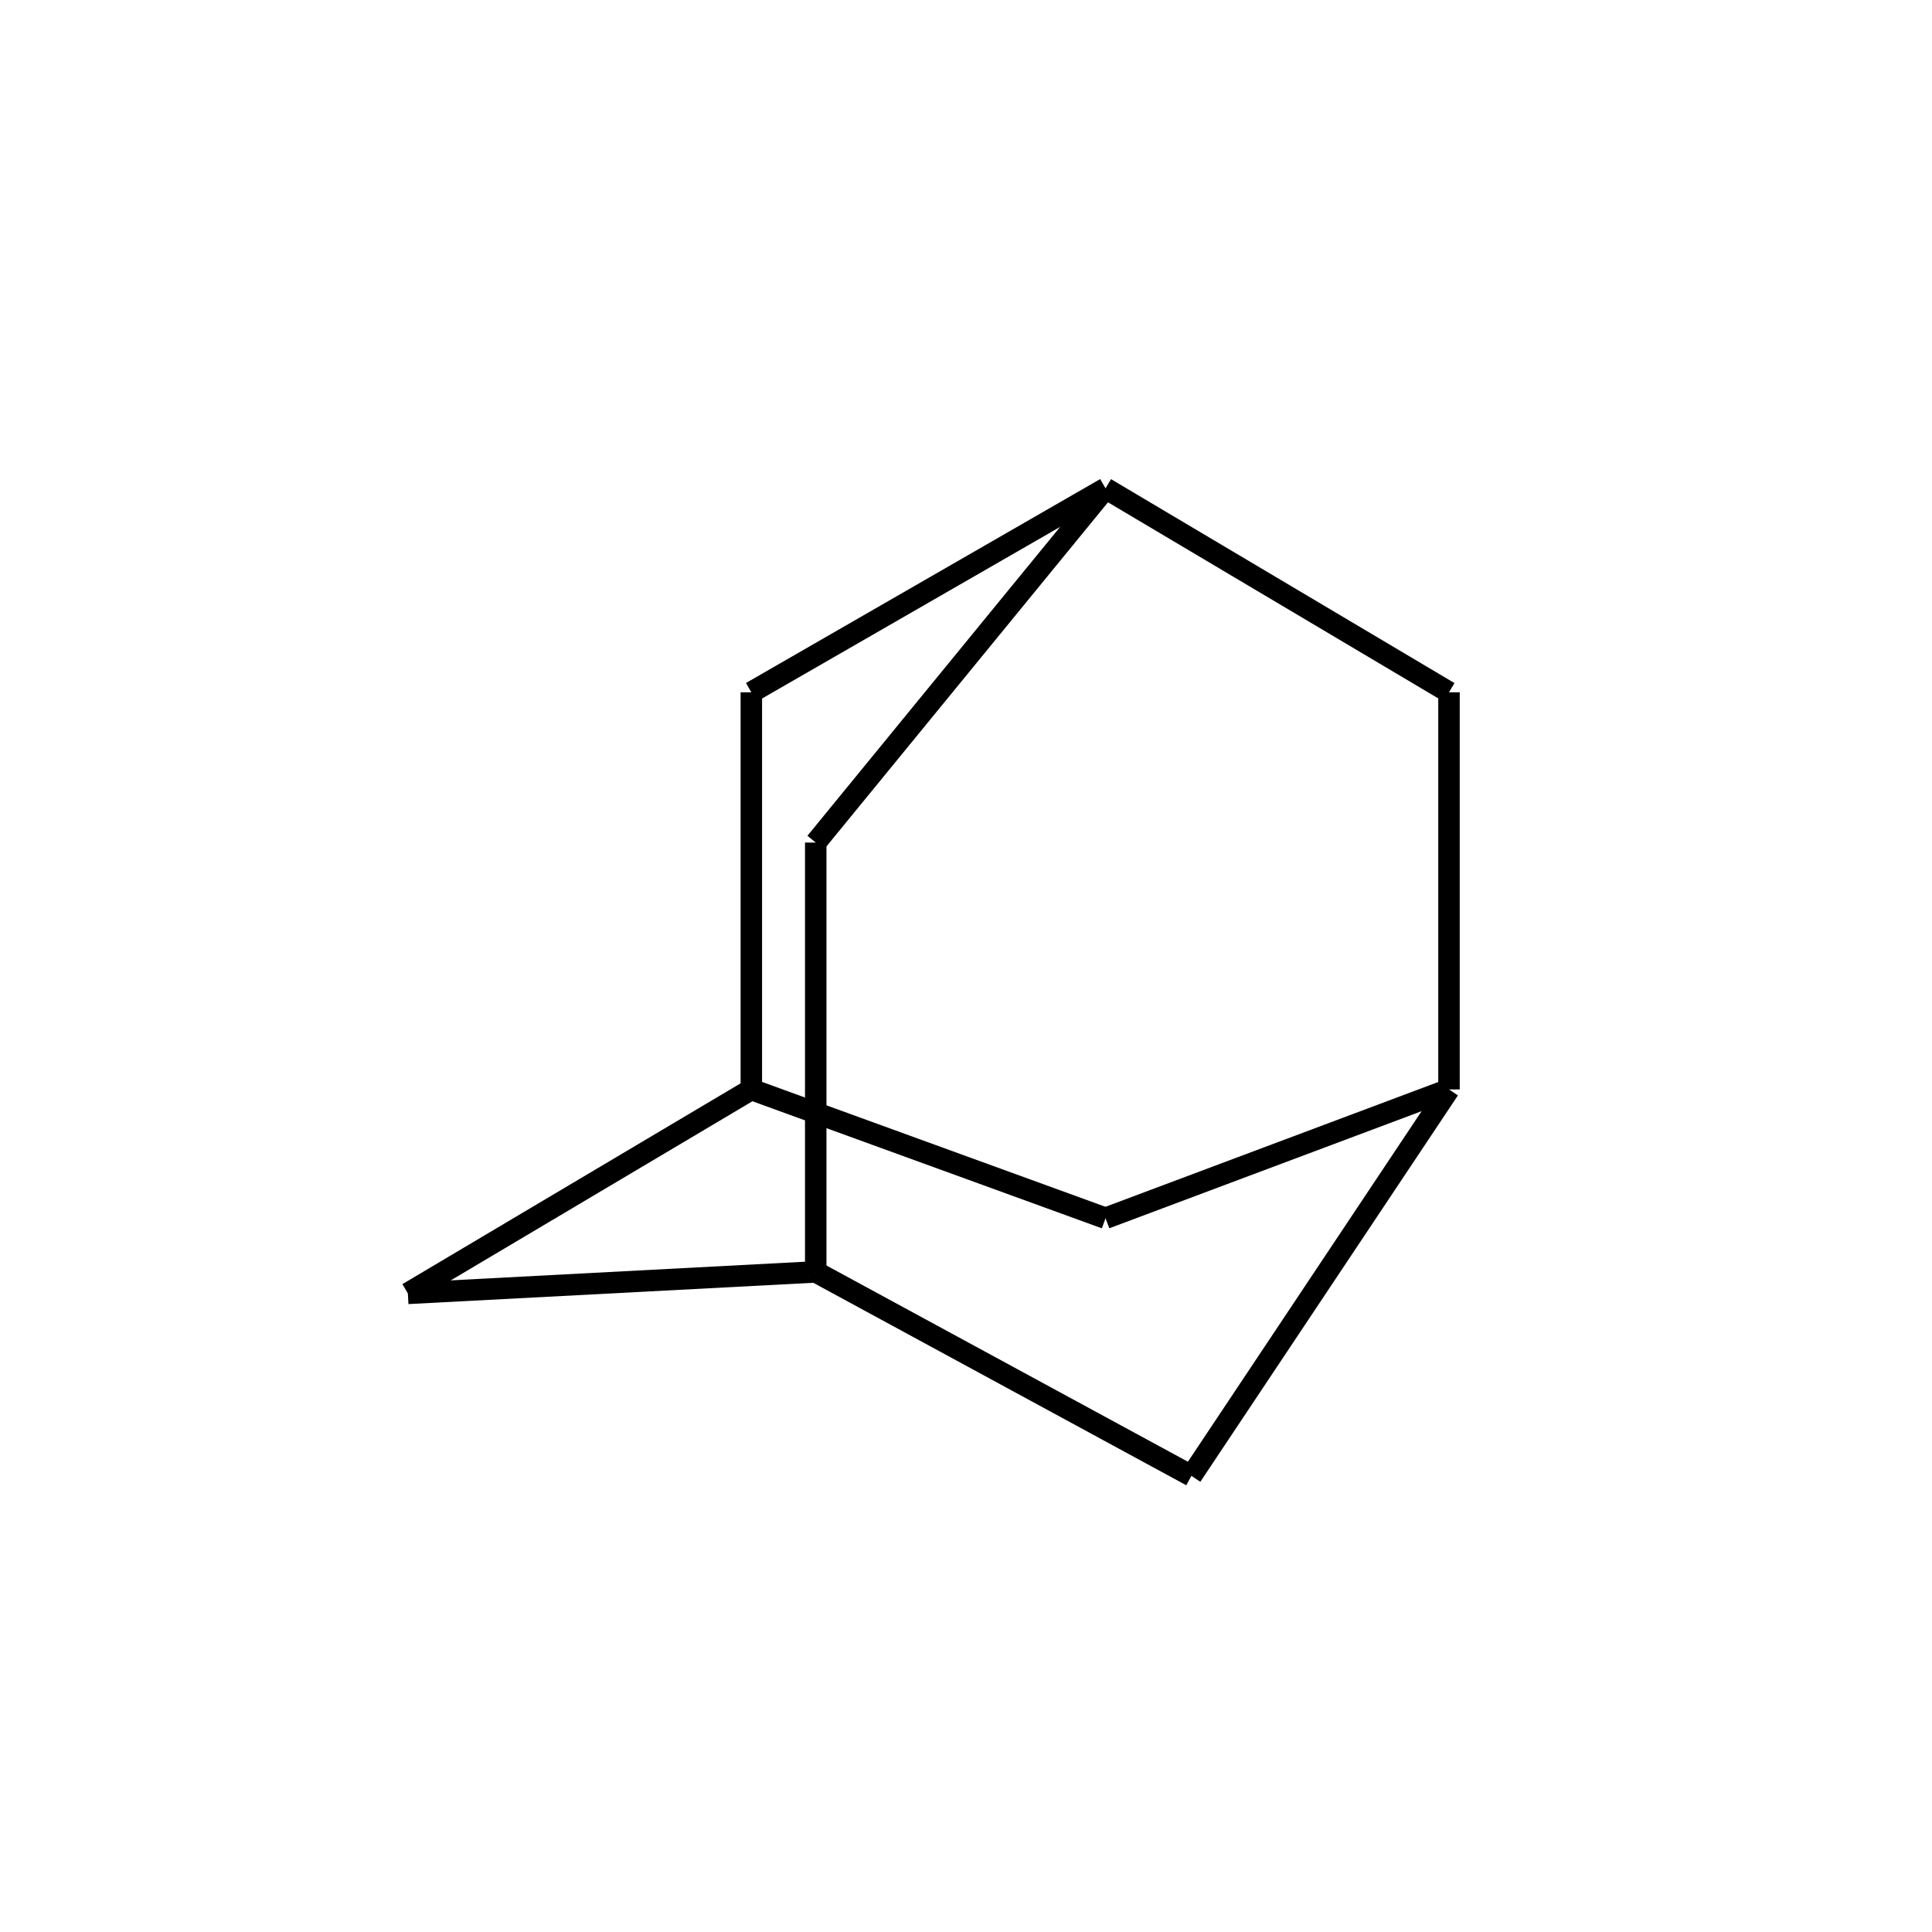 <?xml version="1.0" standalone="yes"?><!DOCTYPE svg PUBLIC "-//W3C//DTD SVG 1.1//EN" "http://www.w3.org/Graphics/SVG/1.1/DTD/svg11.dtd"><svg width="4cm" height="4cm" viewBox="0 0 180 175" xmlns="http://www.w3.org/2000/svg" version="1.2" baseProfile="tiny"><title>Image of adamantane</title>
<line x1="103" y1="43" x2="76" y2="76" stroke-width="2" stroke="black"/>
<line x1="76" y1="76" x2="76" y2="116" stroke-width="2" stroke="black"/>
<line x1="76" y1="116" x2="38" y2="118" stroke-width="2" stroke="black"/>
<line x1="38" y1="118" x2="70" y2="99" stroke-width="2" stroke="black"/>
<line x1="70" y1="99" x2="103" y2="111" stroke-width="2" stroke="black"/>
<line x1="103" y1="111" x2="135" y2="99" stroke-width="2" stroke="black"/>
<line x1="135" y1="99" x2="135" y2="62" stroke-width="2" stroke="black"/>
<line x1="103" y1="43" x2="135" y2="62" stroke-width="2" stroke="black"/>
<line x1="135" y1="99" x2="111" y2="135" stroke-width="2" stroke="black"/>
<line x1="76" y1="116" x2="111" y2="135" stroke-width="2" stroke="black"/>
<line x1="70" y1="99" x2="70" y2="62" stroke-width="2" stroke="black"/>
<line x1="103" y1="43" x2="70" y2="62" stroke-width="2" stroke="black"/>
</svg>